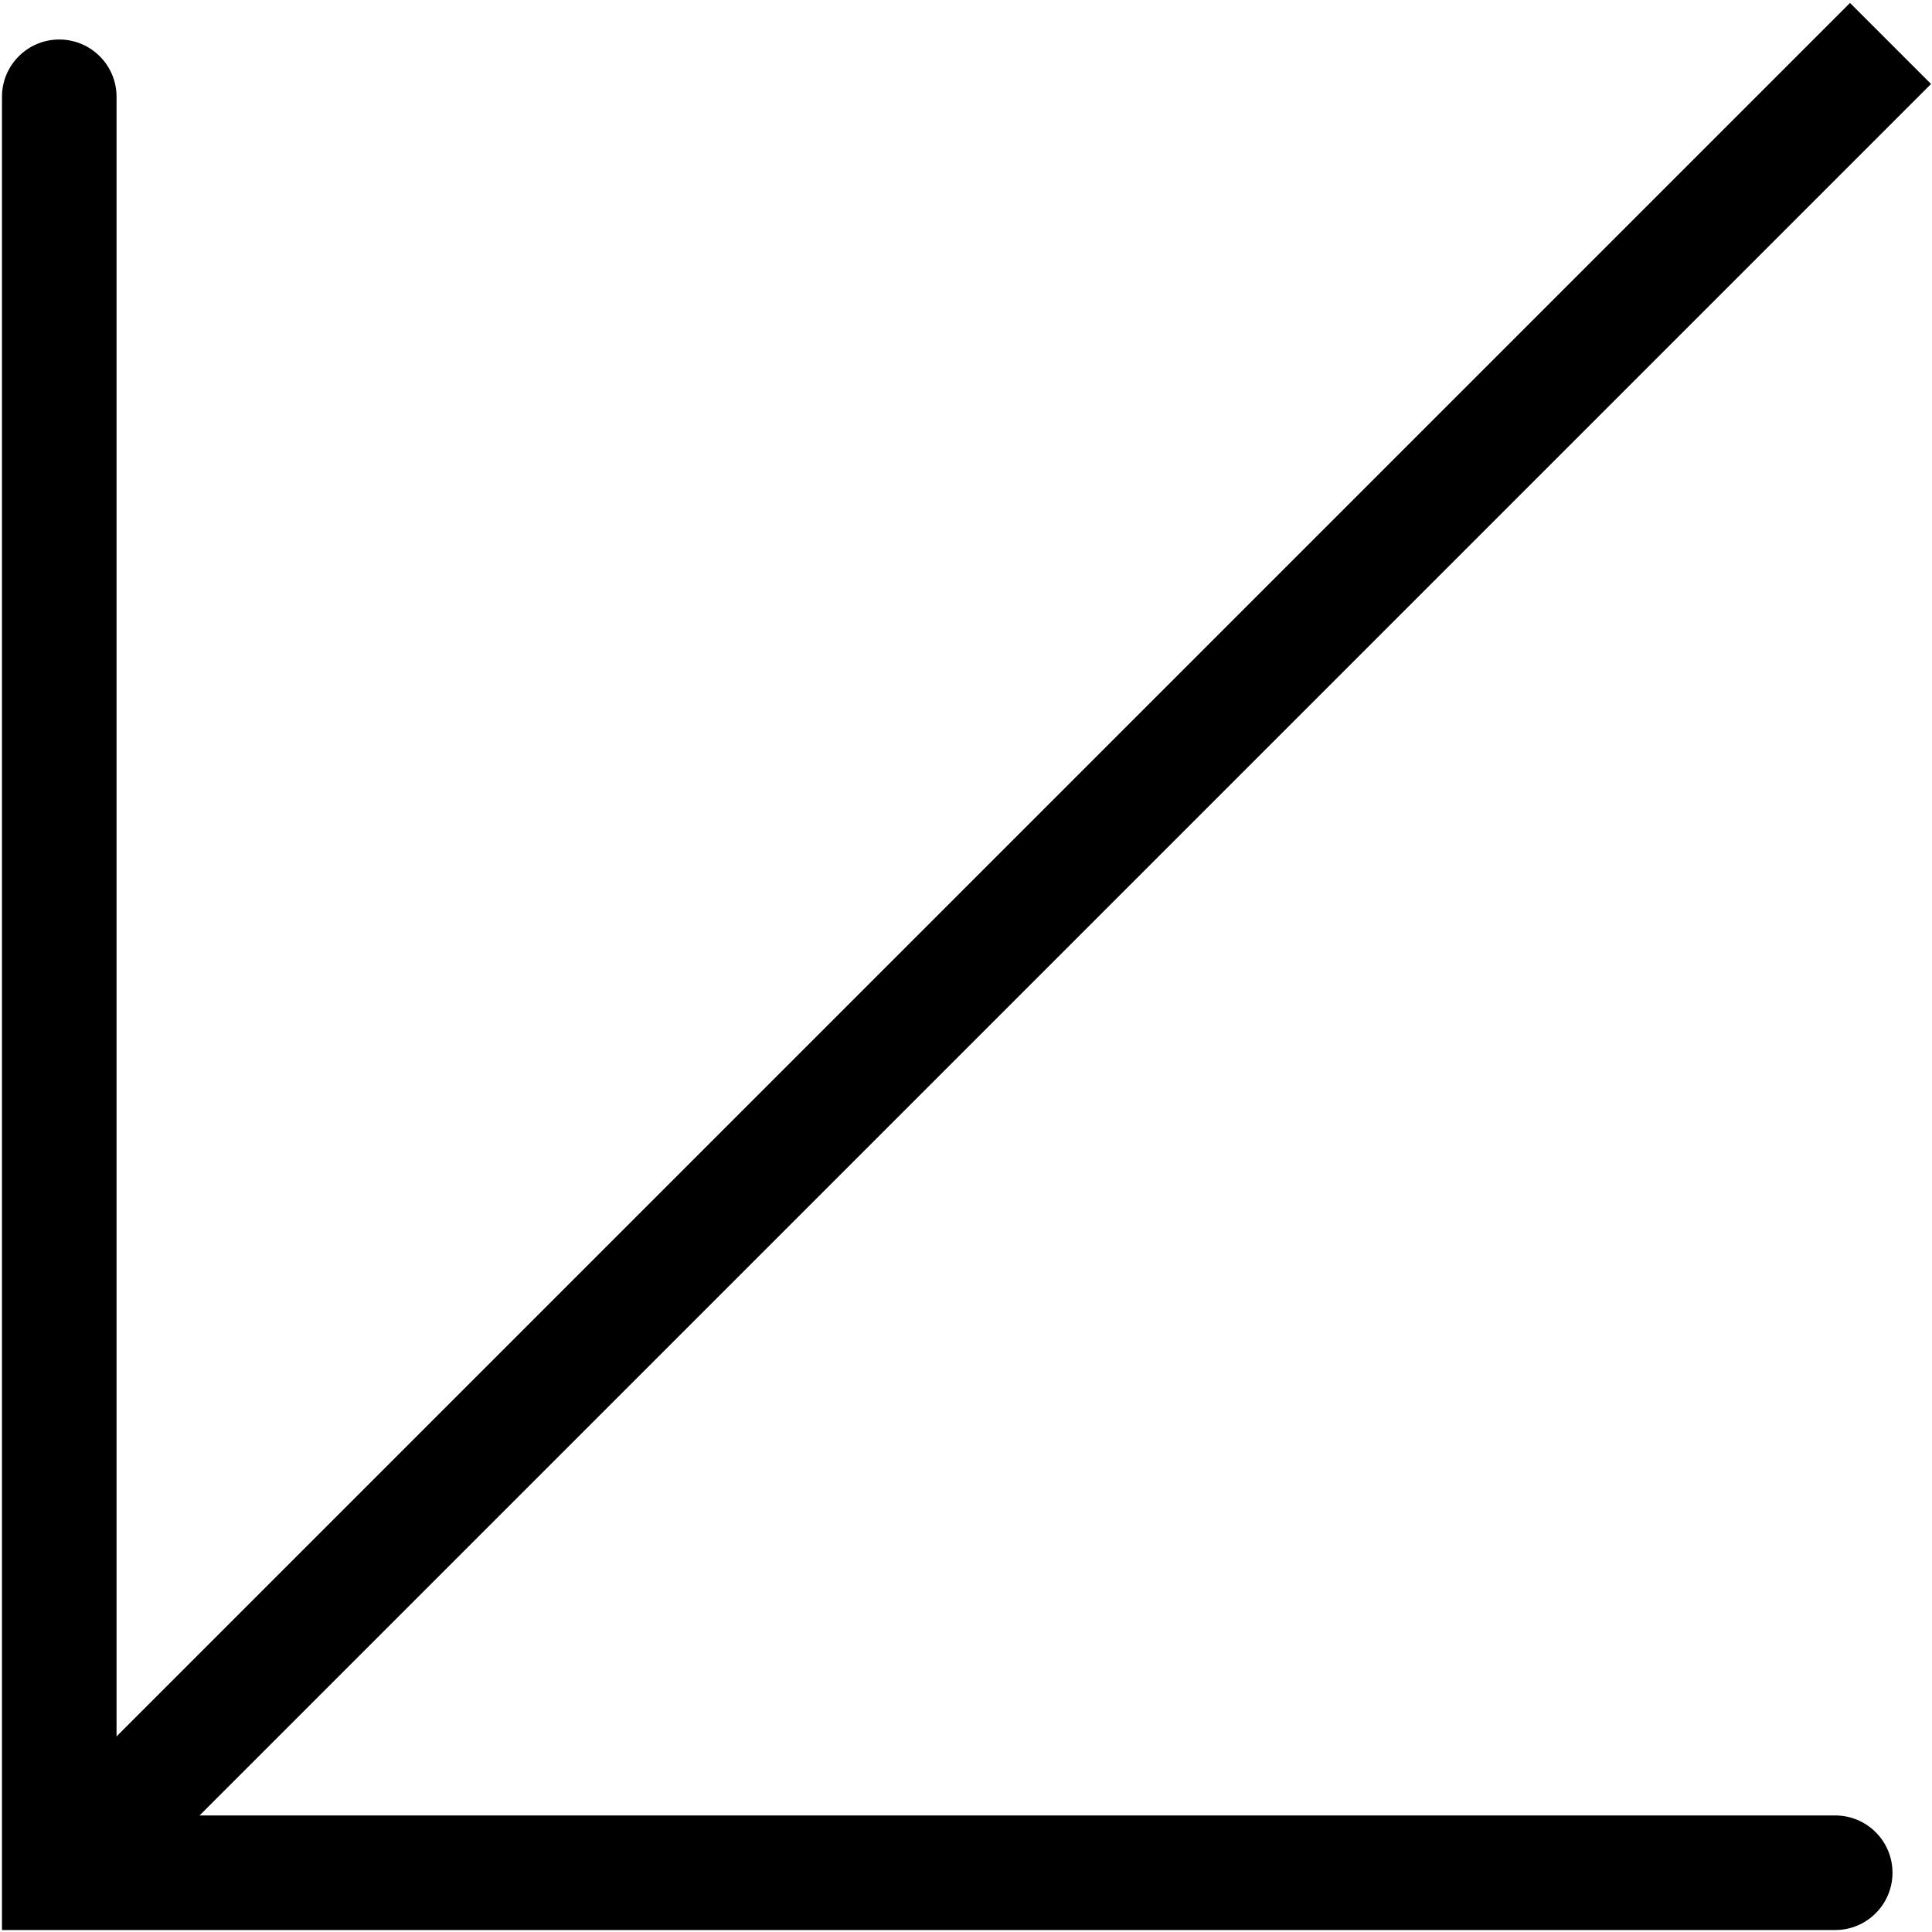 <svg xmlns="http://www.w3.org/2000/svg" width="489" height="489" viewBox="0 0 489 489" fill="none">
  <path fill-rule="evenodd" clip-rule="evenodd" d="M0.5 24.5C0.5 16.492 6.992 10 15 10V10C23.008 10 29.5 16.492 29.5 24.5V459.5H464.5C472.508 459.5 479 465.992 479 474V474C479 482.008 472.508 488.5 464.5 488.5H0.5V24.5Z" fill="black"></path>
  <path fill-rule="evenodd" clip-rule="evenodd" d="M488.756 21.252L25.256 484.752L4.75 464.246L468.25 0.746L488.756 21.252Z" fill="black"></path>
</svg>
